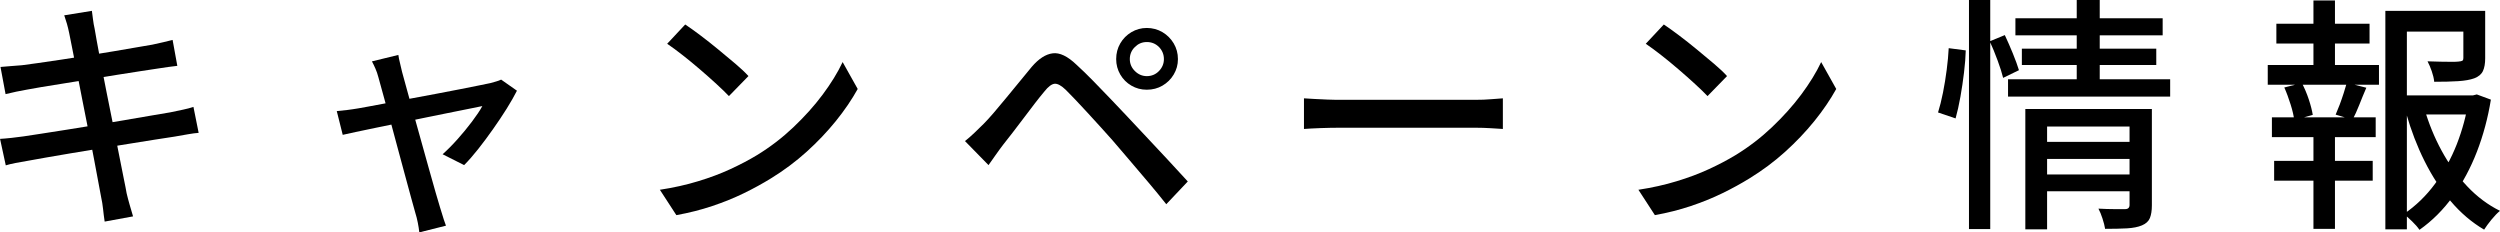 <?xml version="1.0" encoding="UTF-8"?>
<svg id="_レイヤー_2" data-name="レイヤー 2" xmlns="http://www.w3.org/2000/svg" viewBox="0 0 403.23 37.47">
  <g id="_テキスト" data-name="テキスト">
    <g>
      <path d="M0,22.4c.5-.03,1.12-.08,1.85-.16.73-.08,1.38-.16,1.93-.24.72-.11,1.68-.25,2.89-.44,1.21-.19,2.57-.4,4.09-.64,1.51-.24,3.08-.49,4.7-.76,1.62-.27,3.19-.53,4.72-.8,1.53-.27,2.93-.5,4.21-.72,1.28-.21,2.3-.38,3.07-.52.77-.16,1.47-.31,2.09-.44.62-.13,1.18-.28,1.65-.44l.84,4.19c-.45.03-1.02.1-1.69.22-.68.12-1.4.25-2.17.38-.88.13-1.96.3-3.25.5-1.29.2-2.7.43-4.24.68-1.54.25-3.11.51-4.7.76-1.59.25-3.13.51-4.6.76-1.47.25-2.8.48-3.97.68-1.17.2-2.1.37-2.79.5-.8.13-1.51.26-2.13.38-.62.12-1.15.25-1.57.38l-.92-4.26ZM.08,10.8c.53-.05,1.09-.1,1.67-.14s1.18-.09,1.79-.14c.58-.08,1.42-.19,2.51-.34,1.09-.15,2.32-.33,3.69-.54,1.37-.21,2.79-.43,4.26-.66,1.47-.23,2.9-.46,4.28-.7,1.38-.24,2.62-.45,3.73-.64,1.1-.19,1.96-.33,2.57-.44.61-.13,1.21-.27,1.79-.4.58-.13,1.08-.25,1.47-.36l.76,4.18c-.35.03-.82.09-1.44.18-.61.09-1.2.18-1.75.26-.69.11-1.61.25-2.77.42-1.16.17-2.43.37-3.83.6-1.4.23-2.83.46-4.3.7s-2.88.47-4.23.68c-1.34.21-2.54.41-3.59.58-1.05.17-1.84.31-2.37.42-.58.11-1.14.21-1.67.32-.53.11-1.12.24-1.75.4L.08,10.8ZM11.16,5.34c-.11-.53-.23-1.03-.36-1.49-.13-.46-.28-.92-.44-1.38l4.46-.72c.05.37.11.83.18,1.38.07.54.15,1.04.26,1.49.05.32.17.97.34,1.95.17.98.4,2.21.68,3.67.28,1.46.58,3.03.92,4.7.33,1.67.67,3.37,1.02,5.08.35,1.71.66,3.33.96,4.84s.55,2.82.78,3.93c.23,1.1.38,1.89.46,2.37.13.56.29,1.17.48,1.83.19.66.37,1.3.56,1.91l-4.58.84c-.11-.72-.19-1.4-.26-2.05s-.17-1.27-.3-1.85c-.08-.42-.22-1.18-.42-2.25s-.44-2.36-.72-3.85c-.28-1.49-.59-3.08-.94-4.76-.35-1.69-.68-3.37-1-5.06-.32-1.69-.62-3.26-.92-4.72-.29-1.46-.54-2.71-.74-3.75-.2-1.04-.34-1.74-.42-2.11Z"/>
      <path d="M83.38,14.63c-.43.85-.98,1.81-1.65,2.89-.68,1.08-1.41,2.18-2.21,3.31-.8,1.13-1.59,2.2-2.39,3.21-.8,1.01-1.55,1.87-2.27,2.59l-3.47-1.75c.77-.69,1.57-1.49,2.39-2.41.82-.92,1.6-1.86,2.33-2.83.73-.97,1.3-1.81,1.69-2.53-.27.05-.82.17-1.67.34-.85.17-1.88.38-3.09.62-1.21.24-2.52.5-3.95.8-1.42.29-2.85.58-4.28.88-1.44.29-2.8.57-4.09.84-1.29.27-2.41.5-3.35.7-.94.2-1.64.35-2.09.46l-.96-3.83c.58-.05,1.15-.11,1.69-.18.54-.07,1.14-.15,1.77-.26.29-.05.85-.15,1.67-.3.82-.15,1.82-.33,2.99-.56,1.17-.23,2.43-.46,3.79-.72,1.36-.25,2.71-.5,4.07-.76,1.35-.25,2.64-.5,3.85-.74,1.21-.24,2.25-.44,3.11-.62.86-.17,1.48-.3,1.85-.38.29-.08.6-.17.92-.26.32-.09.58-.19.8-.3l2.55,1.79ZM64.25,8.85c.05.4.14.83.26,1.3.12.47.23.95.34,1.45.19.66.44,1.59.76,2.77.32,1.18.68,2.51,1.1,3.99.41,1.47.83,2.98,1.26,4.52.42,1.54.84,3.02,1.24,4.44.4,1.42.75,2.67,1.06,3.75.31,1.08.54,1.87.7,2.37.08.24.17.54.28.9.11.36.22.72.34,1.1.12.37.23.69.34.96l-4.3,1.08c-.05-.48-.13-1-.24-1.55-.11-.56-.24-1.09-.4-1.59-.16-.53-.39-1.35-.68-2.45-.29-1.1-.64-2.38-1.04-3.83-.4-1.45-.8-2.96-1.22-4.52-.41-1.57-.82-3.08-1.22-4.54-.4-1.46-.76-2.77-1.08-3.93s-.56-2.03-.72-2.61c-.13-.5-.29-.97-.48-1.4-.19-.42-.37-.81-.56-1.16l4.26-1.04Z"/>
      <path d="M106.42,30.61c2.23-.34,4.29-.8,6.18-1.38,1.89-.57,3.62-1.22,5.2-1.95,1.58-.73,3.01-1.48,4.28-2.25,2.13-1.3,4.09-2.8,5.88-4.5,1.79-1.7,3.37-3.45,4.72-5.26,1.35-1.81,2.43-3.56,3.23-5.26l2.43,4.34c-.96,1.73-2.13,3.45-3.53,5.18-1.4,1.73-2.97,3.38-4.72,4.96-1.75,1.58-3.67,3.01-5.74,4.28-1.33.82-2.78,1.62-4.36,2.39-1.58.77-3.28,1.46-5.1,2.07-1.82.61-3.75,1.1-5.8,1.47l-2.67-4.11ZM110.52,3.95c.72.48,1.54,1.07,2.47,1.77.93.7,1.88,1.45,2.85,2.25.97.8,1.89,1.57,2.77,2.31.88.74,1.58,1.41,2.11,1.99l-3.15,3.23c-.5-.53-1.17-1.18-1.99-1.93-.82-.76-1.71-1.54-2.65-2.35-.94-.81-1.88-1.58-2.81-2.31-.93-.73-1.77-1.35-2.51-1.85l2.91-3.11Z"/>
      <path d="M155.64,22.76c.56-.45,1.06-.89,1.51-1.32.45-.42.96-.92,1.51-1.47.48-.48,1.02-1.08,1.63-1.79.61-.72,1.27-1.5,1.97-2.35.7-.85,1.42-1.71,2.13-2.59.72-.88,1.4-1.7,2.03-2.47,1.12-1.3,2.24-2.03,3.37-2.17,1.13-.15,2.41.47,3.85,1.85.85.77,1.75,1.65,2.71,2.63.96.98,1.91,1.97,2.85,2.95.94.98,1.8,1.89,2.57,2.71.9.96,1.92,2.04,3.05,3.25,1.13,1.21,2.29,2.45,3.47,3.71,1.18,1.26,2.28,2.45,3.29,3.57l-3.47,3.67c-.9-1.14-1.87-2.32-2.91-3.55-1.04-1.22-2.05-2.42-3.05-3.59-1-1.17-1.91-2.23-2.73-3.19-.58-.66-1.23-1.38-1.93-2.15-.7-.77-1.41-1.54-2.11-2.31-.7-.77-1.36-1.47-1.97-2.11-.61-.64-1.12-1.16-1.51-1.55-.72-.69-1.32-1.02-1.79-.98-.48.04-1.04.46-1.67,1.26-.45.53-.96,1.17-1.53,1.91-.57.74-1.16,1.52-1.77,2.33-.61.81-1.21,1.59-1.79,2.35s-1.09,1.4-1.51,1.93c-.43.56-.85,1.14-1.28,1.75-.43.61-.8,1.14-1.12,1.59l-3.79-3.87ZM180.03,9.53c0-.93.22-1.77.66-2.53.44-.76,1.04-1.36,1.79-1.81.76-.45,1.59-.68,2.49-.68s1.77.23,2.53.68c.76.45,1.36,1.06,1.81,1.81.45.76.68,1.6.68,2.53s-.23,1.73-.68,2.49c-.45.76-1.06,1.35-1.81,1.79s-1.6.66-2.53.66-1.73-.22-2.49-.66-1.35-1.04-1.79-1.79c-.44-.76-.66-1.59-.66-2.49ZM182.23,9.53c0,.74.27,1.39.82,1.93.54.54,1.19.82,1.93.82s1.42-.27,1.95-.82c.53-.54.8-1.19.8-1.93s-.27-1.42-.8-1.95c-.53-.53-1.18-.8-1.95-.8s-1.39.27-1.93.8c-.54.53-.82,1.18-.82,1.95Z"/>
      <path d="M210.33,15.86c.45.03,1,.06,1.65.1.65.04,1.36.07,2.11.1.76.03,1.48.04,2.17.04h21.68c.96,0,1.82-.03,2.59-.1.77-.07,1.4-.11,1.87-.14v4.94c-.45-.03-1.09-.07-1.91-.12-.82-.05-1.67-.08-2.55-.08h-21.68c-1.09,0-2.18.02-3.27.06-1.09.04-1.98.09-2.67.14v-4.94Z"/>
      <path d="M264.25,30.61c2.23-.34,4.29-.8,6.18-1.38,1.89-.57,3.62-1.22,5.2-1.95,1.58-.73,3.01-1.48,4.28-2.25,2.13-1.3,4.09-2.8,5.88-4.5,1.79-1.7,3.37-3.45,4.72-5.26,1.35-1.81,2.43-3.56,3.23-5.26l2.43,4.34c-.96,1.73-2.13,3.45-3.53,5.18-1.4,1.73-2.97,3.38-4.72,4.96-1.75,1.58-3.67,3.01-5.74,4.28-1.33.82-2.78,1.62-4.36,2.39-1.58.77-3.28,1.46-5.1,2.07-1.82.61-3.75,1.1-5.8,1.47l-2.67-4.11ZM268.36,3.95c.72.48,1.54,1.07,2.47,1.77.93.7,1.88,1.45,2.85,2.25.97.8,1.89,1.57,2.77,2.31.88.74,1.58,1.41,2.11,1.99l-3.15,3.23c-.5-.53-1.17-1.18-1.99-1.93-.82-.76-1.71-1.54-2.65-2.35-.94-.81-1.88-1.58-2.81-2.31-.93-.73-1.77-1.35-2.51-1.85l2.91-3.11Z"/>
      <path d="M314.31,7.77l2.75.36c-.03,1.06-.12,2.25-.28,3.57-.16,1.32-.35,2.62-.58,3.91-.23,1.29-.49,2.45-.78,3.49l-2.83-.96c.29-.93.56-2,.8-3.21.24-1.21.44-2.44.6-3.69.16-1.25.27-2.4.32-3.47ZM317.58,0h3.43v36.95h-3.43V0ZM320.93,6.66l2.43-1c.42.9.86,1.89,1.3,2.97s.76,1.97.98,2.69l-2.55,1.24c-.19-.77-.48-1.71-.9-2.83-.41-1.12-.83-2.14-1.26-3.07ZM323.88,12.79h26.15v2.79h-26.15v-2.79ZM325.07,2.95h23.75v2.75h-23.75v-2.75ZM326.11,7.85h21.68v2.63h-21.68v-2.63ZM326.67,17.58h17.54v2.83h-14.03v16.58h-3.51v-19.41ZM329.34,22.88h14.95v2.75h-14.95v-2.75ZM329.38,28.14h15.03v2.71h-15.03v-2.71ZM334.96,0h3.71v13.67h-3.71V0ZM343.49,17.58h3.59v15.54c0,.85-.11,1.53-.32,2.05-.21.52-.64.91-1.28,1.18-.64.27-1.44.42-2.39.48-.96.05-2.14.08-3.55.08-.08-.48-.22-1.03-.42-1.65-.2-.62-.42-1.16-.66-1.61.93.05,1.81.08,2.65.08h1.65c.48,0,.72-.23.72-.68v-15.46Z"/>
      <path d="M365.77,10.48h17.94v3.19h-17.94v-3.19ZM366.44,18.93h16.74v3.19h-16.74v-3.19ZM366.8,25.95h15.9v3.19h-15.9v-3.19ZM367.16,3.83h15.03v3.19h-15.03v-3.19ZM368.44,14.11l2.83-.72c.42.8.8,1.68,1.12,2.65.32.97.53,1.8.64,2.49l-2.99.84c-.08-.69-.27-1.53-.58-2.51-.31-.98-.64-1.9-1.02-2.75ZM373.14.08h3.47v11.56h-3.47V.08ZM373.14,20.29h3.47v16.62h-3.47v-16.62ZM378.52,13.35l3.15.8c-.4.93-.78,1.85-1.14,2.77s-.72,1.71-1.1,2.37l-2.71-.8c.21-.48.43-1.02.66-1.63.23-.61.44-1.23.64-1.85.2-.62.36-1.18.5-1.65ZM384.74,1.75h14.43v3.35h-10.96v31.89h-3.47V1.75ZM386.61,15.39h12.67v3.07h-12.67v-3.07ZM398.17,15.39h.68l.64-.16,2.27.84c-.48,2.95-1.23,5.75-2.25,8.39-1.02,2.64-2.31,5.04-3.85,7.19-1.54,2.15-3.35,3.96-5.42,5.42-.29-.43-.68-.88-1.18-1.36s-.94-.88-1.33-1.2c1.91-1.3,3.59-2.92,5.02-4.86,1.43-1.94,2.6-4.07,3.51-6.38.9-2.31,1.54-4.68,1.91-7.09v-.8ZM391.04,17.54c.69,2.37,1.61,4.62,2.77,6.76,1.16,2.14,2.53,4.05,4.12,5.74,1.59,1.69,3.36,3.01,5.3,3.97-.43.34-.88.82-1.38,1.42-.49.6-.88,1.14-1.18,1.61-1.99-1.17-3.79-2.7-5.4-4.6-1.61-1.9-3.01-4.05-4.21-6.46-1.2-2.4-2.18-4.96-2.95-7.67l2.91-.76ZM397.33,1.75h3.51v7.65c0,.85-.12,1.53-.36,2.05-.24.52-.7.91-1.4,1.18-.66.24-1.53.39-2.59.46-1.06.07-2.35.1-3.87.1-.05-.53-.19-1.1-.4-1.71-.21-.61-.44-1.14-.68-1.59.74.03,1.45.05,2.13.06.68.01,1.27.02,1.77.02s.86-.01,1.08-.04c.32-.03.53-.07.64-.14.11-.07.16-.21.16-.42V1.75Z"/>
    </g>
  </g>
</svg>